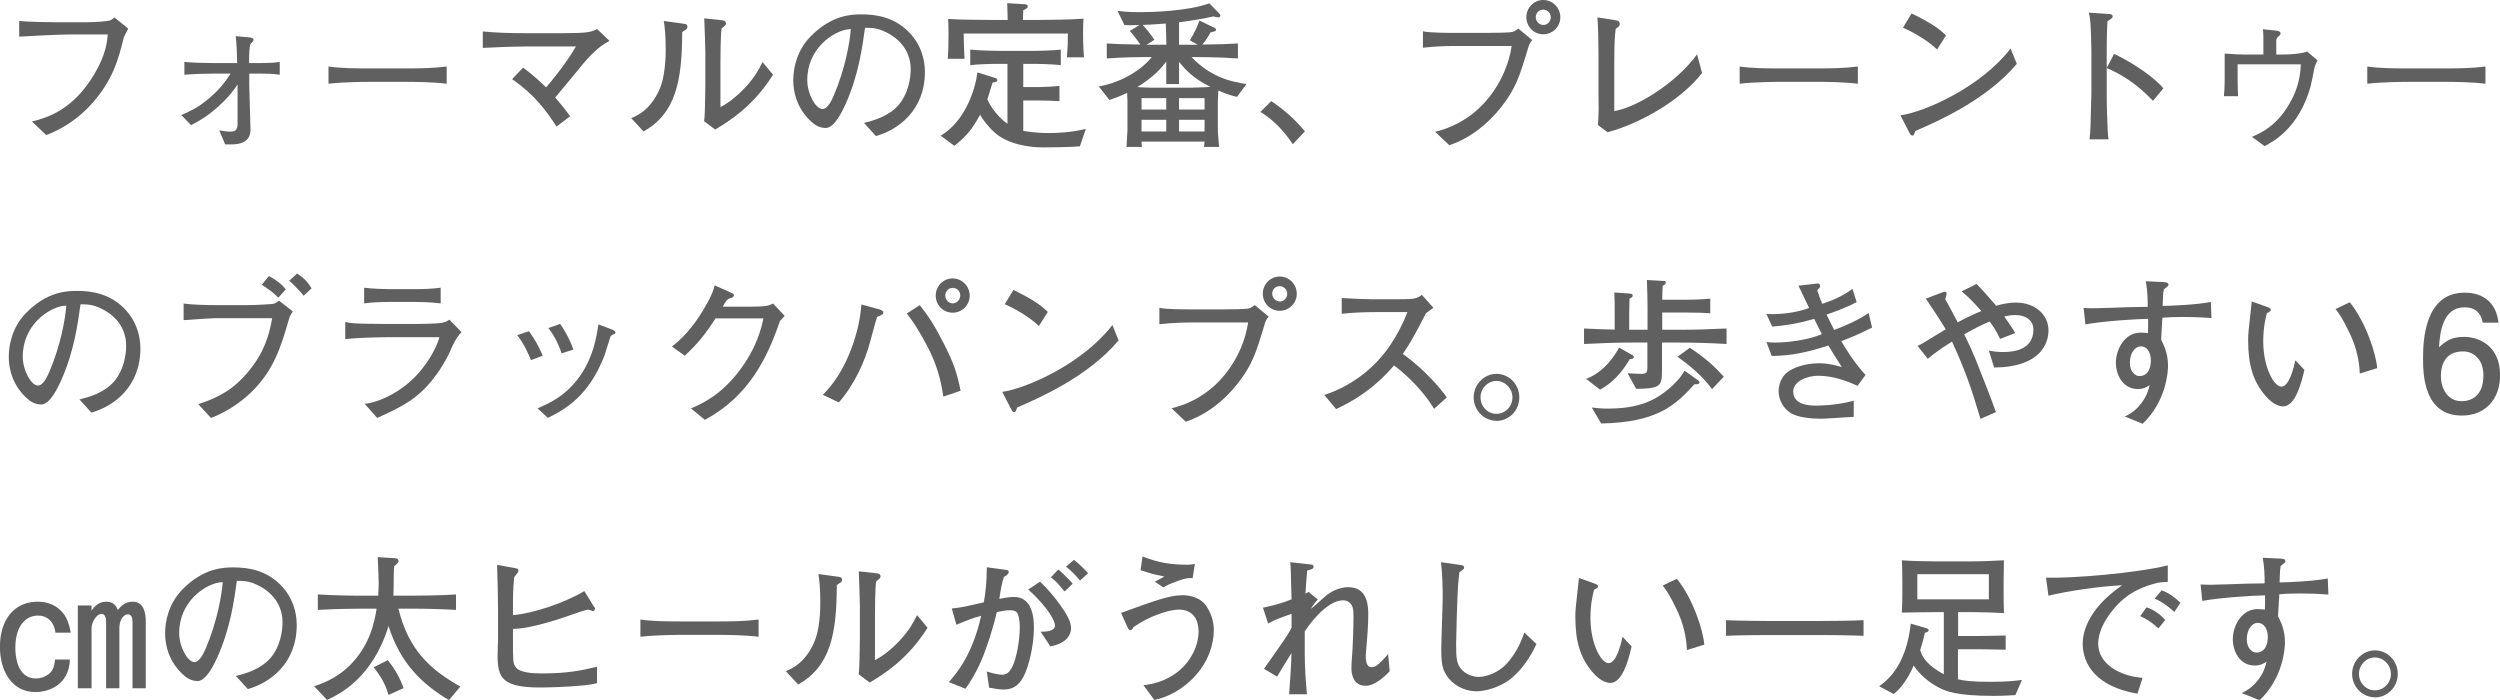 <?xml version="1.0" encoding="UTF-8"?><svg id="_レイヤー_2" xmlns="http://www.w3.org/2000/svg" width="316.44" height="88.64" viewBox="0 0 316.44 88.64"><defs><style>.cls-1{fill:#606060;}</style></defs><g id="_レイヤー_1-2"><path class="cls-1" d="m15.67,4.74c-.65,2.64-1.37,5.52-4.3,8.66-2.22,2.36-4.52,3.3-5.51,3.7l-1.82-1.72c1.74-.44,5.13-1.32,7.9-6,1.5-2.52,1.62-4.16,1.7-5.02h-4.73c-1.11,0-5.05.18-6.48.28v-1.98c1.33.12,3.92.16,5.01.16h3.33c.26,0,1.76-.02,2.79-.16.53-.06.69-.24.91-.46l1.76,1.42c-.14.28-.24.46-.57,1.12Z"/><path class="cls-1" d="m33.21,9.32h-1.66v1.4c0,.9.16,5.14.16,5.7,0,1.56-1.33,1.86-2.4,1.86h-.81l-.75-1.78c.46.08.95.16,1.41.16.75,0,.91-.34.91-1.06v-4.9c-.63.92-1.17,1.64-2.48,2.82-1.43,1.26-2.3,1.74-3.41,2.32l-1.23-1.28c1.23-.54,2.04-.9,3.35-1.98,1.56-1.28,2.22-2.26,2.89-3.26h-2.36c-.93,0-2.24.04-3.49.14v-1.62c1.17.1,2.32.14,3.49.14h3.19c-.02-1-.06-2.42-.18-3.4l1.62.14c.5.04.63.14.63.36,0,.1-.04.14-.1.2l-.26.26c-.18.24-.2,1.66-.2,2v.44h1.66c.65,0,1.39-.02,2.22-.14v1.62c-.89-.14-1.94-.14-2.22-.14Z"/><path class="cls-1" d="m51.33,10.36h-4.54c-.26,0-3.23,0-5.21.24v-2.18c1.49.22,3.27.24,5.21.24h4.54c1.74,0,3.49-.02,5.21-.24v2.18c-1.72-.22-4.04-.24-5.21-.24Z"/><path class="cls-1" d="m73.82,8.06c-.57.68-3.01,3.68-3.54,4.28.79.92,1.27,1.52,1.88,2.38l-1.72,1.3c-1.27-2-2.87-4.12-5.62-6l1.39-1.46c1.03.76,2,1.6,2.91,2.5.63-.72,2.54-3.02,3.78-5.18h-6.3c-1.17,0-3.53.08-5.49.18v-2.08c1.72.18,3.64.22,5.41.22h4.71c3.17,0,3.58-.14,4.36-.52l1.56,1.5c-1.43.68-2.77,2.22-3.33,2.88Z"/><path class="cls-1" d="m86.89,3.7c-.08.06-.48.3-.54.36-.02,6.18-.79,10.26-4.89,12.58l-1.56-1.68c.77-.34,2.36-1,3.53-3.54.36-.78.59-1.7.71-2.88.12-1.04.12-1.86.12-2.34,0-1.92-.14-2.9-.24-3.54l2.34.32c.5.06.65.1.65.42,0,.14-.04.22-.12.3Zm3.64,12.7l-1.41-1.06c.08-.42.12-1.72.12-2.22.02-.66.04-1.74.04-2.38v-4.08c0-.32-.1-3.72-.14-4.34l2.22.24c.26.02.53.12.53.4,0,.16-.08.26-.22.36-.18.14-.2.16-.34.28-.12.88-.14,3.44-.14,4.4v5.56c.52-.28,1.78-.98,3.33-2.7.99-1.1,1.45-1.9,2-3l1.33,1.6c-2.54,4.04-5.6,5.9-7.33,6.94Z"/><path class="cls-1" d="m110.87,17.22l-1.51-1.66c1.17-.3,3.11-.8,4.4-2.3,1.17-1.38,1.51-3.26,1.51-4.48,0-2.86-2.1-4.2-3.07-4.68-1.19-.6-1.96-.58-2.71-.58-.34,2.44-.81,6-2.48,9.7-.38.82-1.37,2.98-2.5,2.98-.75,0-1.35-.38-1.68-.68-.75-.62-2.42-2.38-2.42-5.38,0-1.46.42-3.7,2.16-5.5,2.75-2.82,5.35-2.82,6.5-2.82,1.8,0,4.26.32,6.22,2.5,1.17,1.3,1.78,3.02,1.78,4.78,0,4.92-3.45,7.36-6.2,8.12Zm-3.7-13.48c-1.68.28-4.99,2.36-4.99,6.4,0,1.78,1.09,3.66,1.92,3.66.69,0,1.21-1.2,1.45-1.74,1.43-3.36,2.02-6.7,2.14-8.38-.18.02-.34.04-.51.06Z"/><path class="cls-1" d="m136.67,18.52c-.71.1-3.86.14-4.67.14-1.6,0-4.36-.34-6.1-1.88-.67-.6-1.41-1.46-1.84-2.26-1.09,1.98-1.66,2.6-3.25,3.94l-1.74-1.28c3.13-1.88,4.38-5.88,4.65-8.02l2.2.7c.14.04.32.1.32.28,0,.2-.16.24-.61.32-.1.34-.55,1.82-.65,2.12.08.2.85,1.9,2.54,3.08v-7.58h-.89c-1.21,0-2.63.04-3.82.16v-1.96c1.49.14,3.37.16,3.82.16h3.78c1.29,0,2.57-.04,3.86-.16v1.96c-1.29-.12-2.58-.16-3.86-.16h-.89v2.94h2.1c.61,0,1.84-.08,2.48-.14v1.92c-.46-.04-2.16-.08-2.54-.08h-2.04v3.84c.32.06,1.51.28,3.25.28.89,0,2.67-.04,4.67-.52l-.75,2.2Zm-1.62-11.26c.1-1.38.12-1.96.12-3.02h-13.19c.02,1.02.02,1.38.1,3.2h-2.12c.08-1.02.1-2.12.1-3.14,0-1.14-.02-1.42-.06-1.9,1.27.1,4.5.12,5.11.12h2.44c-.02-.7-.04-1.82-.06-2.12l2.24.14c.08,0,.36.02.36.28,0,.22-.36.38-.57.48-.02.28-.02.38-.04,1.22h2.24c1.25,0,4.08-.04,5.43-.16-.04.46-.06.96-.06,1.84,0,1.58.08,2.62.12,3.06h-2.14Z"/><path class="cls-1" d="m156.59,12.26c-.59-.12-1.07-.24-2.38-.8,0,.22-.06,1.18-.06,1.38v3.68c0,.12.06,1.02.16,2.08h-1.92c.02-.06.08-.64.08-.68h-7.98c0,.18,0,.24.06.68h-1.96c0-.2.12-1.98.12-2.12v-3.66c0-.18-.04-.92-.04-1.06-.61.28-1.21.54-2.24.9l-1.35-1.72c2.12-.34,5.01-1.62,6.71-3.72-1.9,0-3.8.04-5.7.18v-1.9c1.23.08,1.72.1,4.26.14-.28-.4-.97-1.34-1.35-1.72l1.23-.76c-.77.04-1.29.04-1.9.02l-.89-1.82c.65.1,1.29.18,2.95.18,1.29,0,5.9-.1,8.69-1.12l1.29,1.34c.06.06.1.14.1.22,0,.14-.14.22-.28.22-.1,0-.53-.12-.61-.12-.99.22-2.42.5-4.34.74v2.84h2.36l-.99-.56c.61-.96,1.01-1.92,1.21-2.5l1.9.92c.1.04.2.12.2.24,0,.06-.04.18-.2.22l-.5.12c-.3.56-.63,1.06-1.03,1.54,2.55-.04,2.89-.04,4.5-.14v1.9c-2.42-.18-5.37-.18-5.59-.18h-.28c2.56,2.7,5.31,3.16,6.95,3.42l-1.19,1.62Zm-7.35-4.44v2.82h-1.62v-2.86c-.57.78-1.53,1.92-3.66,3.24.26.04,1.56.08,1.86.08h4.83c.44,0,.57-.02,1.9-.06.08,0,.14,0,.67-.04-2.14-1.06-3.17-2.14-3.98-3.18Zm-1.62,4.6h-3.13v1.44h3.13v-1.44Zm0,2.74h-3.13v1.48h3.13v-1.48Zm0-10c0-.58-.04-1.56-.06-2.18-.95.08-1.76.12-2.93.18.3.28.93,1.04,1.49,1.88l-.99.62h2.5v-.5Zm4.85,7.26h-3.23v1.44h3.23v-1.44Zm0,2.74h-3.23v1.48h3.23v-1.48Z"/><path class="cls-1" d="m163.64,18.26c-1.17-1.74-2.4-3.04-4.1-4.1l1.37-1.36c2.42,1.62,3.6,3.06,4.26,3.82l-1.53,1.64Z"/><path class="cls-1" d="m193.38,6.22c-1.05,3.48-1.52,4.98-3.37,7.34-1.72,2.18-3.94,3.94-6.56,4.82l-1.8-1.7c6-1.44,9.09-6.7,9.69-10.86h-7.17c-.87,0-2.59.04-4.06.22v-2.08c.81.2,3.17.2,4.1.2h4.04c.4,0,2.59-.02,2.95-.08.4-.06.42-.08.99-.46l1.76,1.46c-.28.28-.42.58-.57,1.14Zm1.96-1.88c-1.19,0-2.14-.96-2.14-2.16s.95-2.18,2.14-2.18,2.16.98,2.16,2.18-.97,2.16-2.16,2.16Zm-.02-3.12c-.51,0-.93.42-.93.94s.42,1,.97,1,.93-.48.93-.98c0-.54-.44-.96-.97-.96Z"/><path class="cls-1" d="m203.48,16.74l-1.23-.92c.04-.46.08-.8.1-1.98,0-.36-.02-1.88-.02-2.2v-4.88c0-.96-.04-3.7-.14-4.56l2.28.36c.28.04.55.1.55.5,0,.22-.06.26-.51.6-.12,1.02-.18,1.4-.18,4.8v5.6c2.56-.38,7.67-3.34,10.48-7.18l.63,2.36c-2.75,3.54-7.94,6.42-11.96,7.5Z"/><path class="cls-1" d="m229.95,10.36h-4.54c-.26,0-3.23,0-5.21.24v-2.18c1.49.22,3.27.24,5.21.24h4.54c1.74,0,3.49-.02,5.21-.24v2.18c-1.72-.22-4.04-.24-5.21-.24Z"/><path class="cls-1" d="m242.44,16.58c-.04.08-.14.4-.18.46-.04.08-.12.12-.22.12-.14,0-.2-.08-.42-.48l-1.07-2.08c3.05-.42,10.18-3.56,13.94-8.46l.79,1.94c-3.88,4.62-10.12,7.32-12.85,8.5Zm2.75-10.32c-1.31-1.26-3.35-2.34-4.32-2.76l1.09-1.8c2.95,1.42,3.84,2.28,4.36,2.78l-1.13,1.78Z"/><path class="cls-1" d="m272.52,12.76c-1.07-1.08-2.85-2.88-5.86-4.14v3.32c0,1.18.08,4.68.22,5.7h-2.4c.14-1,.16-2.52.16-2.94.02-.46.08-2.48.08-2.9v-5.22c0-.78-.06-2.92-.12-3.66-.04-.52-.1-.88-.2-1.32l2.63.18c.12,0,.38.04.38.3,0,.2-.22.34-.65.6-.08,1.24-.1,2.48-.1,3.7v2.22l.93-1.78c2.73,1.26,5.39,3.28,6.24,4.36l-1.31,1.58Z"/><path class="cls-1" d="m292.9,8.88c-.1.46-.34,1.74-.44,2.08-1.47,5.24-4.69,6.94-5.82,7.54l-1.6-1.18c1.15-.5,3.07-1.34,4.69-4.1.83-1.38,1.43-3,1.5-5.08h-8v1.88c0,.62.02,1.36.06,2.16h-1.8c.04-.34.1-.96.1-2.24v-3.16c1.13.08,1.88.12,2.44.12h2.46v-1.52c0-.88,0-1.24-.06-1.68l1.54.16c.38.04.69.08.69.38,0,.14-.08.2-.24.36-.14.12-.3.28-.3.56v1.74h.71c1.35,0,2.1-.12,2.65-.22.22-.04.4-.1.55-.16l1.33,1.14c-.12.18-.34.54-.48,1.22Z"/><path class="cls-1" d="m309.39,10.36h-4.54c-.26,0-3.23,0-5.21.24v-2.18c1.49.22,3.27.24,5.21.24h4.54c1.74,0,3.49-.02,5.21-.24v2.18c-1.72-.22-4.04-.24-5.21-.24Z"/><path class="cls-1" d="m11.57,52.22l-1.51-1.66c1.17-.3,3.11-.8,4.4-2.3,1.17-1.38,1.51-3.26,1.51-4.48,0-2.86-2.1-4.2-3.07-4.68-1.19-.6-1.96-.58-2.71-.58-.34,2.44-.81,6-2.48,9.7-.38.82-1.37,2.98-2.5,2.98-.75,0-1.35-.38-1.68-.68-.75-.62-2.42-2.38-2.42-5.38,0-1.46.42-3.7,2.16-5.5,2.75-2.82,5.35-2.82,6.5-2.82,1.8,0,4.26.32,6.22,2.5,1.17,1.3,1.78,3.02,1.78,4.78,0,4.92-3.45,7.36-6.2,8.12Zm-3.7-13.48c-1.68.28-4.99,2.36-4.99,6.4,0,1.78,1.09,3.66,1.92,3.66.69,0,1.21-1.2,1.45-1.74,1.43-3.36,2.02-6.7,2.14-8.38-.18.02-.34.04-.51.06Z"/><path class="cls-1" d="m36.56,40.44c-.97,3.38-1.88,6.4-4.75,9.2-1.49,1.42-3.21,2.54-5.11,3.26l-1.6-1.74c2.93-.96,4.59-2.06,6.26-4.04,2.12-2.52,2.71-4.72,3.09-6.84h-7.21c-.61,0-2.81.16-3.62.22-.12,0-.32.02-.38.02v-2.1c1.05.16,2.99.2,4.02.2h4.12c.99,0,3.01-.12,3.19-.16.22-.04.32-.1.75-.4l1.74,1.36c-.3.46-.36.54-.5,1.02Zm-1.33-2.76c-.67-.68-1.13-1-2.1-1.64l.91-1.1c.79.42,1.56.96,2.14,1.68l-.95,1.06Zm3.21-.24c-.24-.34-.95-1.06-1.45-1.58-.12-.12-.22-.2-.4-.3l1.01-.94c.95.62,1.35,1.08,1.84,1.88l-1.01.94Z"/><path class="cls-1" d="m57.13,44.14c-.73,1.68-2,3.64-3.29,4.96-1.58,1.62-3.11,2.46-6.1,3.8l-1.58-1.78c1.74-.22,3.35-1.04,4.77-2.04,2.46-1.72,4.24-4.68,4.69-6.4h-6.28c-1.49,0-4.22.08-5.64.24v-2.16c.32.06.55.12,1.05.16.95.06,2.79.08,3.58.08h4.73c.63,0,2-.04,2.57-.1.67-.08.93-.22,1.25-.44l1.54,1.58c-.65.64-1.09,1.62-1.31,2.1Zm-4.62-5.92h-3.19c-1.07,0-2.16.04-3.23.18v-1.98c1.11.14,2.73.18,3.23.18h3.19c1.09,0,2.18-.04,3.27-.18v1.98c-1.41-.18-3.13-.18-3.27-.18Z"/><path class="cls-1" d="m67.21,45.58c-.32-.76-.81-1.94-1.74-3.16l1.49-.5c.73,1.02,1.23,1.9,1.74,3.1l-1.49.56Zm10.46-3.26c-.2.06-.3.14-.38.24-.06.1-.63,2.04-.77,2.42-2,5.18-4.97,6.82-7.17,7.92l-1.31-1.22c1.37-.58,3.58-1.52,5.41-4.14,1.7-2.46,2.06-4.98,2.3-6.48l1.54.58c.4.14.61.28.61.44,0,.14-.1.2-.24.24Zm-6.58,2.4c-.28-.78-.71-1.96-1.68-3.2l1.49-.52c.87,1.24,1.31,2.24,1.68,3.24l-1.49.48Z"/><path class="cls-1" d="m98.73,40.6c-1.56,4.6-3.9,9.54-9.51,12.54l-1.76-1.44c1.51-.66,3.8-1.7,6.16-4.82,2.22-2.96,2.75-5.38,3.01-6.58h-6.06c-.97,1.52-2.1,3.1-3.9,4.72l-1.62-1.16c.55-.44,1.94-1.5,3.49-3.86.71-1.12,1.68-2.72,1.92-3.88l2.16.96c.14.06.28.14.28.28,0,.2-.24.32-.32.34-.26.08-.34.06-.57.3-.24.24-.22.32-.52.82h3.13c2.4,0,2.69-.12,3.23-.4l1.47,1.56c-.32.34-.34.36-.57.62Z"/><path class="cls-1" d="m111.03,40.1c-.18.48-.69,2.42-.87,3.08-.65,2.5-1.98,5.46-3.98,7.76l-2.02-.96c1.21-1.28,2.24-2.64,3.21-4.88.89-2.08,1.5-4.28,1.66-6.56l2.28.62c.12.04.5.16.5.38,0,.26-.3.38-.77.56Zm8.38,10.1c-.22-1.36-.55-3.26-1.62-5.54-.2-.42-1.58-3.2-3.01-4.98l1.64-1.06c1.17,1.48,1.94,2.7,3.07,4.92,1.23,2.42,1.64,3.66,2.1,5.92l-2.18.74Zm1.17-10.62c-1.19,0-2.14-.96-2.14-2.16s.95-2.18,2.14-2.18,2.16.98,2.16,2.18-.97,2.16-2.16,2.16Zm.02-3.14c-.52,0-.95.42-.95.96s.42,1,.95,1,.95-.5.95-1.02-.44-.94-.95-.94Z"/><path class="cls-1" d="m128.75,51.58c-.04.08-.14.4-.18.46-.04.08-.12.12-.22.12-.14,0-.2-.08-.42-.48l-1.07-2.08c3.05-.42,10.18-3.56,13.94-8.46l.79,1.94c-3.88,4.62-10.12,7.32-12.85,8.5Zm2.75-10.32c-1.31-1.26-3.35-2.34-4.32-2.76l1.09-1.8c2.95,1.42,3.84,2.28,4.36,2.78l-1.13,1.78Z"/><path class="cls-1" d="m160.02,41.22c-1.05,3.48-1.52,4.98-3.37,7.34-1.72,2.18-3.94,3.94-6.56,4.82l-1.8-1.7c6-1.44,9.09-6.7,9.69-10.86h-7.17c-.87,0-2.59.04-4.06.22v-2.08c.81.2,3.17.2,4.1.2h4.04c.4,0,2.59-.02,2.95-.08.4-.06.42-.08.99-.46l1.76,1.46c-.28.28-.42.58-.57,1.14Zm1.96-1.88c-1.19,0-2.14-.96-2.14-2.16s.95-2.18,2.14-2.18,2.16.98,2.16,2.18-.97,2.16-2.16,2.16Zm-.02-3.12c-.51,0-.93.42-.93.94s.42,1,.97,1,.93-.48.93-.98c0-.54-.44-.96-.97-.96Z"/><path class="cls-1" d="m181.52,51.74c-1.8-2.92-4.22-4.86-5.07-5.48-2.75,3.2-5.47,4.64-7.33,5.52l-1.49-1.78c.97-.34,2.97-1.06,5.15-2.82,2.48-2,4.22-4.72,5.37-7.68h-3.53c-1.43,0-3.39.04-4.79.22v-2c.63.06,3.07.16,3.88.16h2.91c1.94,0,2.16-.06,2.38-.1.42-.06.77-.3.97-.46l1.47,1.64c-.38.26-.5.36-.95.7-1.21,2.34-1.96,3.76-2.93,5.14,2.93,2.06,5.07,4.76,5.57,5.5l-1.6,1.44Z"/><path class="cls-1" d="m189.42,53.28v-.02c-1.6,0-2.89-1.34-2.89-2.96s1.31-2.98,2.89-2.98,2.89,1.32,2.89,2.98-1.29,2.96-2.89,2.98Zm0-5.06c-1.11,0-2.02.92-2.02,2.08s.89,2.08,2.02,2.08,2.02-.94,2.02-2.08-.93-2.08-2.02-2.08Z"/><path class="cls-1" d="m212.43,43.36h-2.06v3.32c0,2.18-.08,2.5-3.27,2.54l-1.09-1.98c.32.04,1.47.08,1.78.08.73,0,.73-.28.73-1v-2.96h-1.94c-2.02,0-4.06.08-6.08.18v-1.96c1.56.08,1.8.08,3.88.14v-2.12c0-.82,0-1.76-.04-2.58l1.96.14c.16.02.36.04.36.24,0,.18-.08.22-.4.4-.02.38-.04,1.48-.04,1.78v2.16h2.32v-2.8c0-.76-.04-2.8-.08-3.5l2.06.12c.16,0,.34.02.34.2s-.14.26-.4.42c-.04.6-.04.78-.06,1.76h3.07c.18,0,1.9-.02,3.01-.14v1.86c-.55-.06-2-.1-3.01-.1h-3.07v2.18h2.02c2.04,0,4.08-.06,6.12-.16v1.96c-2.04-.12-4.14-.18-6.12-.18Zm-6.14,2.1c-.93,1.58-2.14,3-3.76,3.86l-1.76-1.36c1.58-.6,3.01-1.88,4.18-3.96l1.66.94s.2.12.2.26c0,.22-.28.24-.51.26Zm8.18,3.18c-2.3,2.52-4.59,4.84-11.8,4.96l-1.19-2.02c.57.06,1.15.14,1.96.14,3.88,0,5.94-.94,7.86-2.56.67-.58,1.41-1.32,1.92-2.24l1.72,1.22s.18.12.18.26c0,.28-.48.24-.65.24Zm2.24.62c-1.19-1.62-2.73-2.94-4.38-4.1l1.56-1.14c2.02,1.32,3.19,2.42,4.3,3.66l-1.49,1.58Z"/><path class="cls-1" d="m233.06,43.18c.53.92,1.64,2.72,3.07,4.28l-1.01,1.38c-1.56-.72-3.27-1.28-4.99-1.28-1.39,0-3.15.7-3.15,2,0,1.68,2,1.78,2.85,1.78.34,0,2.54,0,4.81-.62v2.04c-.65.04-3.55.24-4.14.24-.97,0-2.95-.1-3.94-.78-.99-.7-1.43-1.76-1.43-2.7s.44-1.82.93-2.26c.81-.74,2.5-1.28,4.16-1.28,1.13,0,1.96.22,2.91.48-.57-.9-1.37-2.14-1.7-2.72-2.79.86-4.54,1.28-7.17,1.32l-.67-1.76c.42.04.65.06,1.17.06.77,0,2.3-.08,4.16-.52.75-.18,1.23-.36,1.68-.54-.16-.3-.83-1.68-.97-1.94-1.27.36-2.71.76-5.31.98l-.75-1.62c.38.04.5.04.81.04,1.45,0,3.27-.26,4.61-.78-.46-.94-.91-1.88-1.35-2.82l1.94-.22c.32-.04.36-.06.42-.06.32,0,.38.12.38.32,0,.14-.04.2-.08.24-.04.04-.24.26-.28.3.26.84.4,1.18.63,1.72.99-.34,2.5-.88,3.82-1.9l.54,1.68c-1.53.8-3.07,1.32-3.82,1.58.16.3.83,1.68.97,1.94,1.13-.4,2.99-1.2,4.36-2.14l.44,1.84c-1.52.76-2.4,1.16-3.9,1.72Z"/><path class="cls-1" d="m252.41,46.52l-.67-2.14c.55.1,1.05.18,1.8.18,1.43,0,3.84-.32,3.84-2.84,0-1.16-.95-1.84-2.26-1.84-.65,0-1.07.1-1.43.18.81,1.16.95,1.34,1.39,2.1l-1.92.74c-.18-.38-.59-1.26-1.31-2.2-1.11.44-1.86.86-3.23,1.62.5.98.95,1.96,1.41,3.08.63,1.56,1.96,4.94,2.61,6.76l-1.96.86c-1.19-3.98-1.88-6.02-3.6-9.78-1.66,1.02-2.55,1.74-3.07,2.18l-1.29-1.64c.36-.16.5-.24.87-.46.44-.26,2.3-1.4,2.69-1.64-.06-.08-.16-.26-.22-.36-.69-1.14-1.72-2.66-2.3-3.52l2.22-.84c.18-.06.42-.04.42.18,0,.1-.14.6-.18.74.24.42.32.54.91,1.66l.67,1.26c1.07-.6,2.36-1.18,2.99-1.42-.77-.9-1.58-1.76-2.5-2.5l1.9-.94c.87.9,1.68,1.82,2.48,2.76.48-.14,1.39-.4,2.54-.4,2.26,0,4.08,1.44,4.08,3.54,0,1.5-.91,4.64-6.89,4.68Z"/><path class="cls-1" d="m276.23,40.12c-1.27,0-1.74.04-2.52.1-.04.44-.14,2.38-.16,2.78.36.72.87,1.74.87,3.3,0,.74-.2,4.46-3.21,7.34l-2.26-.92c.5-.24,1.17-.58,1.88-1.42.89-1.04,1.11-1.94,1.27-2.56-.36.24-.75.5-1.51.5-1.92,0-2.77-1.84-2.77-3.32,0-1.7,1.11-3.82,3.13-3.82.36,0,.79.04.93.06.02-.54.02-.66.02-1.8-1.41.02-5.51.26-7.94.7l-.22-2.08c.53.02.67.04,1.27.04.71,0,3.84-.12,4.48-.14.89-.02,1.39-.02,2.36-.04,0-.88-.02-2.02-.24-3.24l2.12.1c.32.02.75.02.75.34,0,.14-.14.24-.2.28-.2.16-.22.18-.4.32-.08.52-.1.68-.14,2.08.89,0,4.32-.14,6.1-.5l.08,2.04c-1.76-.14-3.27-.14-3.7-.14Zm-5.23,3.72c-.83,0-1.41.94-1.41,2.06,0,1.28.79,1.7,1.19,1.7,1.27,0,1.47-1.3,1.47-1.98,0-1.14-.59-1.78-1.25-1.78Z"/><path class="cls-1" d="m289,51.44c-1.05,0-1.94-.98-2.3-1.4-1.49-1.78-2.14-3.78-2.14-6.98,0-.78.04-1.14.4-4.38.02-.08.04-.44.06-.52l1.8.64c.4.14.61.22.61.42,0,.18-.22.28-.5.42-.16.62-.46,1.82-.46,3.56,0,3.28,1.35,5.74,2.3,5.74s1.54-2.26,1.76-3.34l1.15,1.22c-.4,1.8-1.19,4.62-2.69,4.62Zm9.69-4.16c-.06-1.72-.48-3.4-1.21-4.96-1.03-2.18-1.49-2.74-1.86-3.2l1.8-.86c2.04,2.5,3.35,6.56,3.47,8.34l-2.2.68Z"/><path class="cls-1" d="m311.61,52.6c-4.83,0-4.91-5.24-4.91-7.26,0-2.18.18-8.3,5.27-8.3,1.62,0,3.92.66,4.28,3.8h-2c-.1-.54-.4-1.94-2.3-1.94-2.73,0-3.11,3.1-3.23,5.04.87-.74,1.51-1.3,3.21-1.3s4.52,1.02,4.52,4.86c0,3.02-1.86,5.1-4.83,5.1Zm.16-8.12c-2.46,0-2.81,2-2.81,3.1,0,1.66.89,3.2,2.61,3.2,1.13,0,2.77-.56,2.77-3.26,0-2.12-1.31-3.04-2.57-3.04Z"/><path class="cls-1" d="m8.85,83.48c-.12,3.4-2.93,4.12-4.36,4.12-3.05,0-4.5-2.76-4.5-5.72,0-3.54,1.9-5.72,4.77-5.72,1.23,0,2.16.4,2.87,1.06.87.82,1.11,1.78,1.33,2.86h-1.94c-.06-.58-.28-1.12-.63-1.5-.38-.4-.89-.66-1.58-.66-.65,0-1.35.24-1.88.84-.87.94-.99,2.42-.99,3.28s.18,3.84,2.61,3.84c.51,0,1.07-.16,1.54-.5.73-.5.81-1.34.87-1.9h1.88Zm2.73-6.84v.64c.36-.46.85-1.12,1.88-1.12s1.29.68,1.45,1.04c.38-.44.89-1.04,1.9-1.04,1.43,0,1.64,1.52,1.64,2.46v8.5h-1.68v-8.5c0-.48-.18-.86-.57-.86-.57,0-1.09.7-1.09,1.74v7.62h-1.68v-8.5c0-.48-.2-.92-.57-.92-.65,0-1.27,1.08-1.27,1.8v7.62h-1.74v-10.48h1.74Z"/><path class="cls-1" d="m31.37,87.22l-1.51-1.66c1.17-.3,3.11-.8,4.4-2.3,1.17-1.38,1.5-3.26,1.5-4.48,0-2.86-2.1-4.2-3.07-4.68-1.19-.6-1.96-.58-2.71-.58-.34,2.44-.81,6-2.48,9.7-.38.82-1.37,2.98-2.5,2.98-.75,0-1.35-.38-1.68-.68-.75-.62-2.42-2.38-2.42-5.38,0-1.46.42-3.7,2.16-5.5,2.75-2.82,5.35-2.82,6.5-2.82,1.8,0,4.26.32,6.22,2.5,1.17,1.3,1.78,3.02,1.78,4.78,0,4.92-3.45,7.36-6.2,8.12Zm-3.7-13.48c-1.68.28-4.99,2.36-4.99,6.4,0,1.78,1.09,3.66,1.92,3.66.69,0,1.21-1.2,1.45-1.74,1.43-3.36,2.02-6.7,2.14-8.38-.18.02-.34.04-.52.06Z"/><path class="cls-1" d="m56.83,88.62c-3.43-2.04-6.18-4.7-7.65-9.38-2.04,6.62-6.22,8.62-7.78,9.36l-1.64-1.74c1.66-.52,3.21-1.36,4.46-2.58,2.71-2.68,3.21-5.78,3.45-7.24h-1.6c-.79,0-3.68.02-5.84.16v-1.96c1.94.12,3.9.16,5.84.16h1.8c.02-.34.06-.86.06-1.66,0-.66-.06-1.82-.12-3.22l1.96.12c.38.02.67.04.67.36,0,.24-.3.46-.54.66-.04.38-.04.54-.06,1.04,0,.38-.02,2.28-.04,2.7h2.02c.93,0,3.88-.02,5.9-.16v1.96c-1.86-.12-4.02-.16-5.9-.16h-1.39c1.31,5.32,4.08,7.74,7.84,9.86l-1.45,1.72Zm-7.65-.66c-.24-.78-.59-1.88-1.88-3.5l1.78-.9c.99,1.2,1.62,2.44,2,3.54l-1.9.86Z"/><path class="cls-1" d="m73.82,86.76c-2.32.22-4.65.26-5.41.26-4.85,0-5.43-1.22-5.43-4.08,0-.32.06-1.68.06-1.96v-3.98c0-.78-.08-4.76-.12-5.5l2.32.42c.24.04.38.08.38.3,0,.18-.06.24-.53.82-.16,1.72-.16,2.06-.16,4.06v.76c2.5-.2,6.48-1.52,9.03-3.04l1.17,1.88c.16.24.18.26.18.36,0,.18-.14.28-.26.28-.04,0-.61-.18-.63-.18-.59.14-.81.2-2.26.72-2.73.96-4.4,1.32-5.17,1.48-1.09.22-1.76.24-2.06.24v1.46c0,2.6,0,2.9.34,3.38.52.74,2.3.8,3.25.8,3.41,0,4.95-.36,7.05-.84v2.08c-.5.12-1.01.2-1.74.28Z"/><path class="cls-1" d="m90.81,80.36h-4.54c-.26,0-3.23,0-5.21.24v-2.18c1.49.22,3.27.24,5.21.24h4.54c1.74,0,3.49-.02,5.21-.24v2.18c-1.72-.22-4.04-.24-5.21-.24Z"/><path class="cls-1" d="m106.45,73.7c-.08.06-.48.3-.53.36-.02,6.18-.79,10.26-4.89,12.58l-1.56-1.68c.77-.34,2.36-1,3.53-3.54.36-.78.59-1.7.71-2.88.12-1.04.12-1.86.12-2.34,0-1.92-.14-2.9-.24-3.54l2.34.32c.5.06.65.1.65.42,0,.14-.04.22-.12.3Zm3.64,12.7l-1.41-1.06c.08-.42.12-1.72.12-2.22.02-.66.04-1.74.04-2.38v-4.08c0-.32-.1-3.72-.14-4.34l2.22.24c.26.02.53.12.53.4,0,.16-.08.26-.22.36-.18.14-.2.16-.34.28-.12.88-.14,3.44-.14,4.4v5.56c.52-.28,1.78-.98,3.33-2.7.99-1.1,1.45-1.9,2-3l1.33,1.6c-2.54,4.04-5.6,5.9-7.33,6.94Z"/><path class="cls-1" d="m129.5,85.72c-.34.64-.95,1.56-2.48,1.56-.48,0-1.27-.14-1.82-.24l-.3-2.04c.42.12,1.31.4,1.94.4.4,0,.83-.08,1.33-1.08.44-.92.91-3.06.91-4.96,0-.86-.16-1.64-.4-1.88-.2-.2-.63-.24-.81-.24-.52,0-1.07.1-1.7.24-.46,2.02-1.29,4.6-1.98,6.18-.77,1.76-1.5,2.82-1.98,3.52l-2.1-.84c.95-1.1,2.99-3.46,4.08-8.4-1.15.32-1.86.6-3.13,1.14l-.59-2.06c1.21-.12,1.7-.24,4.06-.78.22-1.28.36-2.44.38-4.44l2.5.34c.16.02.28.14.28.26,0,.26-.4.5-.63.64-.24.72-.4,1.64-.57,2.76.63-.12,1.21-.24,1.84-.24,1.94,0,2.54,1.78,2.54,3.88,0,2.3-.67,5.02-1.35,6.28Zm3.45-3.9l-1.23-1.86c.44,0,1.82.02,1.82-.8,0-.36-.59-2.02-3.39-4.54l1.5-1c1.66,1.62,2.63,3.04,3.09,3.76.4.6.83,1.4.83,2.16,0,.72-.5,1.9-2.63,2.28Zm1.8-6.96c-.22-.26-.87-1.02-1.01-1.16-.34-.34-.54-.48-.73-.62l.95-1c.89.76,1.66,1.6,1.82,1.8l-1.03.98Zm1.96-1.38c-.55-.64-1.09-1.22-1.78-1.76l1.01-.86c.69.52,1.64,1.52,1.78,1.7l-1.01.92Z"/><path class="cls-1" d="m151,85.86c-2.1,2.08-4.04,2.54-4.89,2.74l-1.37-1.86c.87-.12,2.63-.36,4.38-1.74,1.64-1.32,2.59-3.28,2.59-5.1,0-1.24-.53-2.74-2.52-2.74-1.17,0-3.78.82-5.74,2.24-.06.16-.16.36-.36.36-.22,0-.3-.2-.48-.6l-.71-1.58c4.4-1.6,6.18-2.24,7.78-2.24.24,0,2.06,0,2.99,1.34.63.92.97,1.96.97,3.1,0,1.64-.63,4.06-2.65,6.08Zm-.04-12.68c-.36-.02-.75-.06-1.84.34-1.19.42-1.52.62-1.86.84l-1.09-.74c.2-.08,1.03-.54,1.21-.64-1.37-.3-1.53-.34-1.78-.42-.99-.3-1.11-.34-1.23-.38l.24-1.74c2.04.78,3.57,1.04,5.7,1.04.36,0,.54-.04.93-.1l-.28,1.8Z"/><path class="cls-1" d="m172.86,86.8c-1.58,0-1.8-1.48-1.8-2.18,0-.46,0-.66.14-2.5.02-.3.12-2.54.12-4.06,0-.92-.06-1.52-.63-1.88-.14-.1-.38-.2-.65-.2-2.22,0-4.54,3.4-4.89,3.94v2.94c0,1.76.16,3.7.28,5.02h-2.26c.06-.8.3-3.94.3-5.22-.3.46-1.56,2.54-1.82,2.98l-1.66-.98c2.89-4.12,2.95-4.2,3.49-5.2v-1.76c-.99.34-1.96.66-2.97,1.22l-.65-2c1.7-.36,2.63-.66,3.62-1.06-.06-1.68-.04-1.86-.1-3.68,0-.34-.04-.86-.06-1.02l2.67.3c.2.02.28.12.28.26,0,.28-.24.34-.81.5q-.1,1.04-.22,2.92c.06-.04.14-.08.38-.22l1.19.96c-.51.54-.71.9-.89,1.18.3-.2.44-.34,1.8-1.56.73-.64,1.84-1.18,2.95-1.18,2.52,0,2.52,2.56,2.52,3.52,0,1.32-.16,3.22-.18,3.42-.02.28-.14,1.5-.14,1.74,0,.32,0,1.44.69,1.44.26,0,.5,0,.99-.44.55-.5.87-.88,1.15-1.22l.2,2.18c-.71.76-1.92,1.84-3.01,1.84Z"/><path class="cls-1" d="m191.47,85.72c-1.53,1.32-3.56,1.78-4.58,1.78-1.17,0-2.55-.48-3.49-1.6-.89-1.08-.97-2.02-.97-3.78,0-1.02.18-5.5.18-6.42,0-1.3-.04-3.3-.22-4.54l2.26.32c.48.06.67.1.67.36,0,.18-.06.22-.59.58-.06.48-.12,1.02-.18,1.8-.1,1.48-.24,6.44-.24,7.24,0,1.9.08,2.46.53,3.08.59.84,1.66,1.14,2.3,1.14.97,0,2.57-.52,3.66-1.78,1.35-1.52,1.88-3.1,2.14-3.84l1.54,1.46c-.75,1.58-1.7,3.06-3.03,4.2Z"/><path class="cls-1" d="m203.84,86.44c-1.05,0-1.94-.98-2.3-1.4-1.49-1.78-2.14-3.78-2.14-6.98,0-.78.04-1.14.4-4.38.02-.08.04-.44.06-.52l1.8.64c.4.14.61.22.61.42,0,.18-.22.28-.5.42-.16.62-.46,1.82-.46,3.56,0,3.28,1.35,5.74,2.3,5.74s1.54-2.26,1.76-3.34l1.15,1.22c-.4,1.8-1.19,4.62-2.69,4.62Zm9.68-4.16c-.06-1.72-.48-3.4-1.21-4.96-1.03-2.18-1.49-2.74-1.86-3.2l1.8-.86c2.04,2.5,3.35,6.56,3.47,8.34l-2.2.68Z"/><path class="cls-1" d="m230.71,80.38h-7.07c-.57,0-3.68.02-5.17.1v-1.98c1.58.08,5.03.1,5.17.1h7.07c.57,0,3.68-.02,5.17-.1v1.98c-1.56-.08-5.03-.1-5.17-.1Z"/><path class="cls-1" d="m255.09,87.98c-.61.04-1.53.1-2.75.1-4.73,0-6.08-.6-6.91-1.04-1.27-.66-2.4-1.6-3.21-2.8-.55,1.34-1.51,2.86-2.54,3.6l-1.82-.98c.61-.44,1.98-1.44,2.93-3.68.28-.62.81-1.98,1.07-4.24l1.98.58c.2.06.28.16.28.24,0,.2-.3.3-.48.34-.24,1.06-.26,1.14-.59,2.18.16.52.42,1.28,1.7,2.26.44.32.89.6,1.29.8v-7.86h-.87c-1.07,0-3.31.04-4.44.06.04-1.14.06-1.64.06-2.38v-1.78c0-1.74-.04-1.94-.06-2.46,1.21.1,3.21.14,4.48.14h4.1c1.35,0,2-.02,4.34-.14,0,.42-.04,2.24-.04,2.62v1.74c0,.86.02,1.72.04,2.32-1.07-.06-2.91-.12-4-.12h-1.8v3.02h2.67c.91,0,2.24-.04,3.35-.06v1.8c-2.18-.04-2.42-.06-3.41-.06h-2.63v3.8c.75.18,1.7.32,4.06.32,2,0,3.09-.1,4.04-.24l-.83,1.92Zm-3.35-15.3h-9.05v3.18h9.05v-3.18Z"/><path class="cls-1" d="m272.51,73.92c-1.47.46-3.92,1.24-5.96,4.54-.65,1.06-.97,2.14-.97,3.02,0,2.46,2.57,4.08,5.62,4.32l-.65,2c-6.26-1.08-6.93-4.76-6.93-6.32,0-1.12.4-4.24,4.99-7.4-3.09.14-6.95.76-9.33,1.32l-.3-2.28c3.21.1,11.41-.56,15.41-1.56v2.1c-.38,0-1.19.04-1.88.26Zm.69,5.62c-.69-.66-1.43-1.16-2.3-1.56l.79-1.1c.99.28,1.9,1.04,2.38,1.6l-.87,1.06Zm2.02-2.08c-.91-.82-1.47-1.22-2.48-1.7l.87-1.04c.38.14,1.27.48,2.38,1.58l-.77,1.16Z"/><path class="cls-1" d="m291.03,75.12c-1.27,0-1.74.04-2.52.1-.04.44-.14,2.38-.16,2.78.36.72.87,1.74.87,3.3,0,.74-.2,4.46-3.21,7.34l-2.26-.92c.5-.24,1.17-.58,1.88-1.42.89-1.04,1.11-1.94,1.27-2.56-.36.24-.75.5-1.51.5-1.92,0-2.77-1.84-2.77-3.32,0-1.7,1.11-3.82,3.13-3.82.36,0,.79.04.93.06.02-.54.02-.66.02-1.8-1.41.02-5.51.26-7.94.7l-.22-2.08c.53.02.67.04,1.27.04.71,0,3.84-.12,4.48-.14.89-.02,1.39-.02,2.36-.04,0-.88-.02-2.02-.24-3.24l2.12.1c.32.02.75.02.75.34,0,.14-.14.24-.2.28-.2.16-.22.18-.4.32-.08.52-.1.68-.14,2.08.89,0,4.32-.14,6.1-.5l.08,2.04c-1.76-.14-3.27-.14-3.7-.14Zm-5.23,3.72c-.83,0-1.41.94-1.41,2.06,0,1.28.79,1.7,1.19,1.7,1.27,0,1.47-1.3,1.47-1.98,0-1.14-.59-1.78-1.25-1.78Z"/><path class="cls-1" d="m300.61,88.28v-.02c-1.6,0-2.89-1.34-2.89-2.96s1.31-2.98,2.89-2.98,2.89,1.32,2.89,2.98-1.29,2.96-2.89,2.98Zm0-5.06c-1.11,0-2.02.92-2.02,2.08s.89,2.08,2.02,2.08,2.02-.94,2.02-2.08-.93-2.08-2.02-2.08Z"/></g></svg>